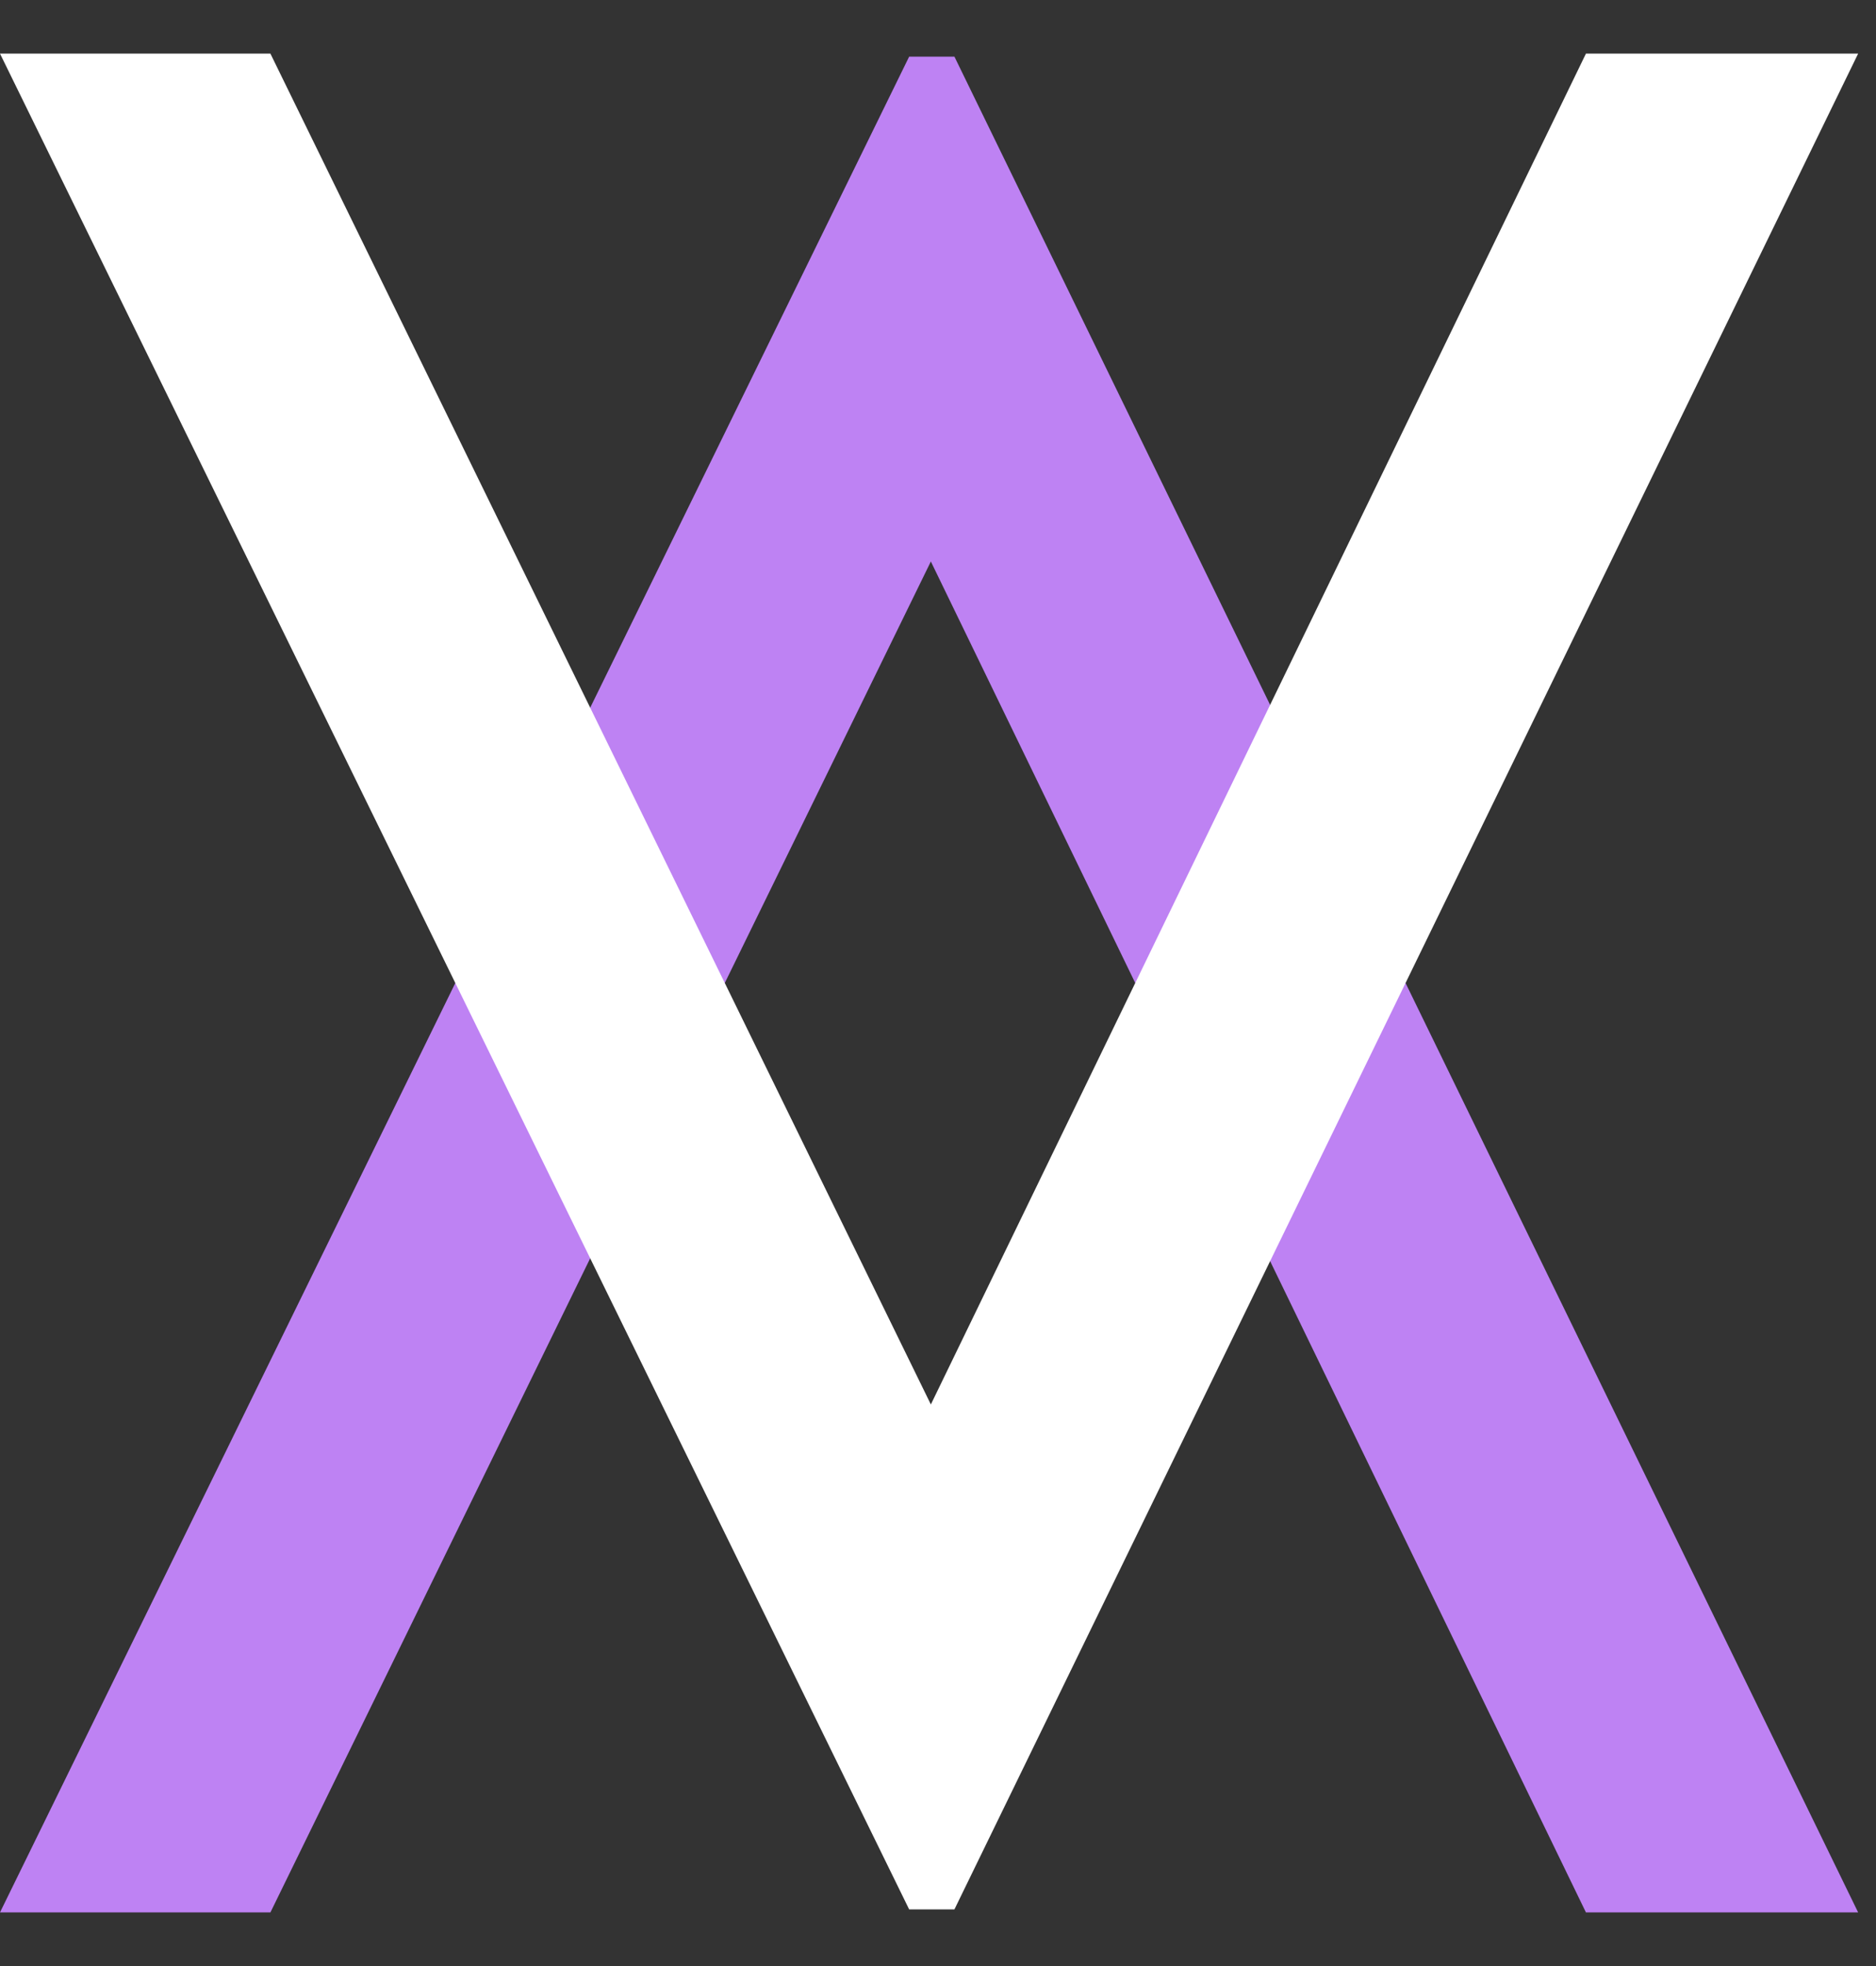 <svg width="21" height="22" viewBox="0 0 21 22" fill="none" xmlns="http://www.w3.org/2000/svg">
<rect x="0" y="0" width="21" height="22" fill="#333333" stroke="none"/>
<g id="Group 2">
<path id="v" fill-rule="evenodd" clip-rule="evenodd" d="M0 21.4H3.027L10.42 6.283L17.753 21.4H20.8L10.684 0.634H10.177L0 21.4Z" fill="#BE82F3"/>
<path id="v_2" fill-rule="evenodd" clip-rule="evenodd" d="M0 0.6H3.027L10.42 15.716L17.753 0.6H20.8L10.684 21.366H10.177L0 0.6Z" fill="white"/>
</g>
</svg>
